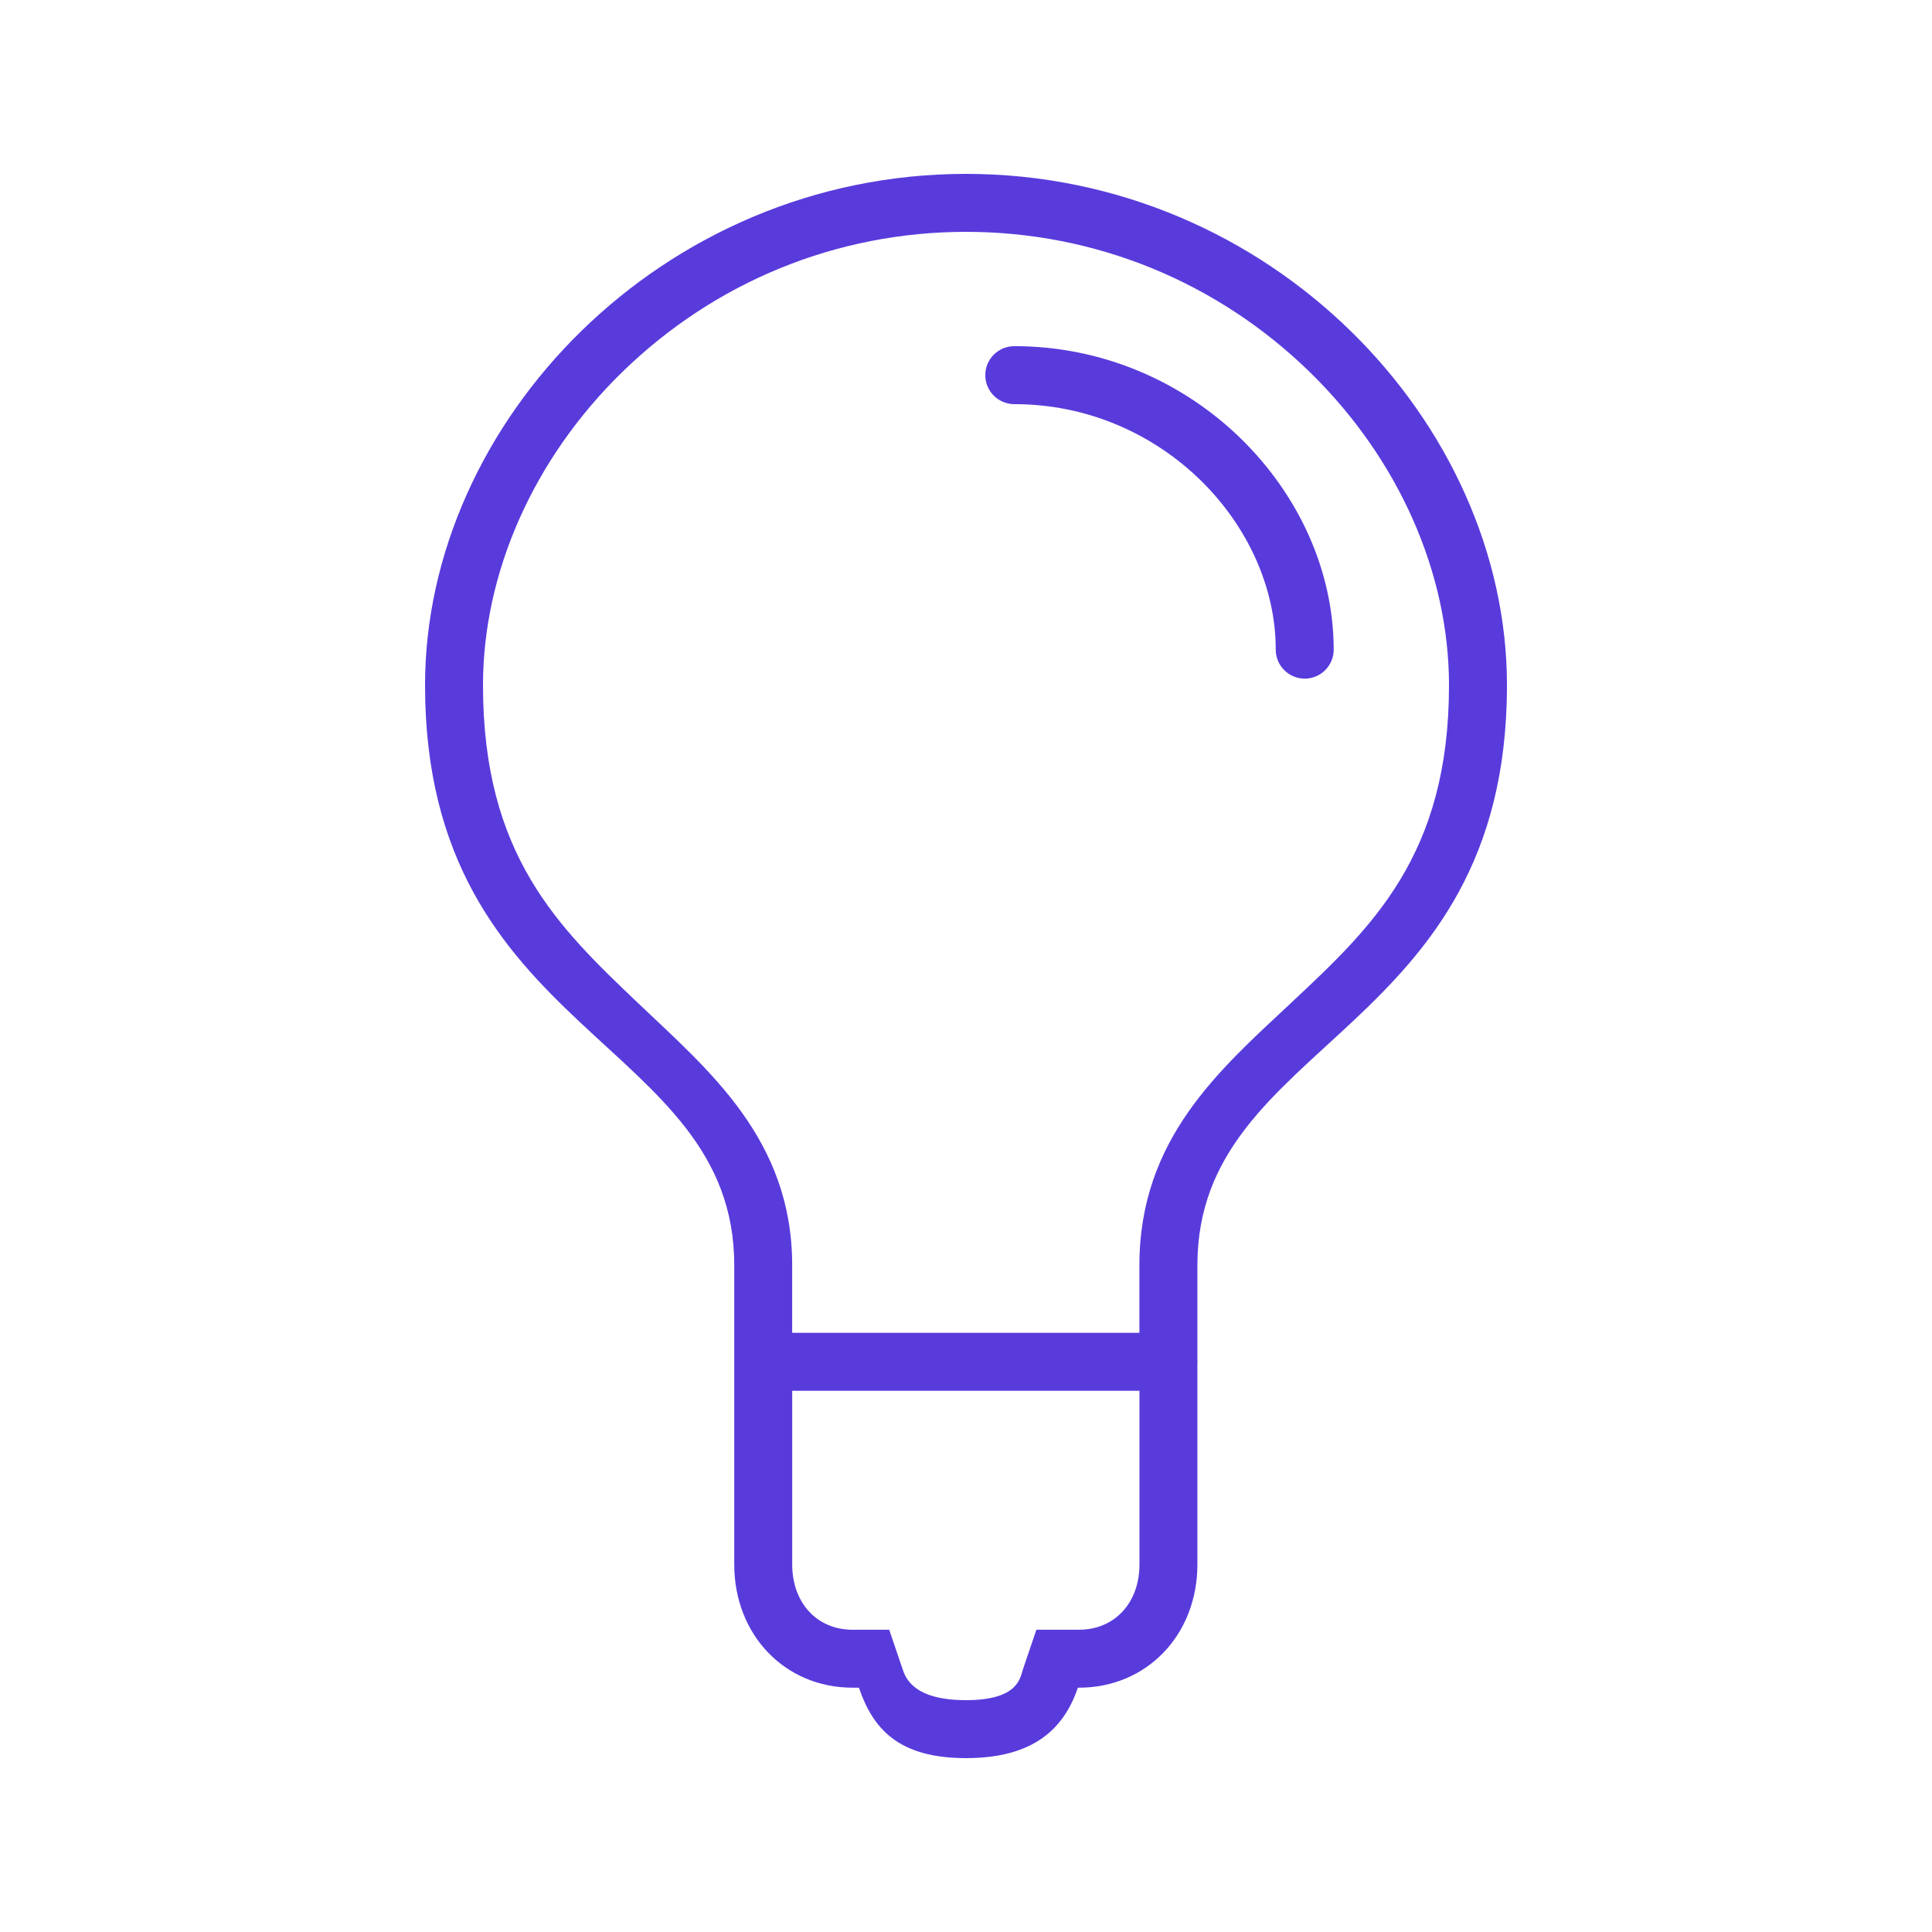 <svg width="65" height="65" viewBox="0 0 65 65" fill="none" xmlns="http://www.w3.org/2000/svg">
<path d="M32.5 5.85C22.262 5.85 14.3 14.207 14.3 23.052C14.3 34.89 24.703 34.92 24.703 42.567V52.634C24.703 55.004 26.407 56.78 28.683 56.78H28.898C29.367 58.16 30.225 59.15 32.5 59.15C34.775 59.15 35.795 58.16 36.264 56.78H36.304C38.579 56.78 40.285 55.004 40.285 52.634V45.874C40.286 45.855 40.29 45.837 40.29 45.817C40.29 45.798 40.286 45.78 40.285 45.761V42.567C40.285 34.92 50.7 34.891 50.7 23.052C50.7 14.207 42.738 5.85 32.5 5.85L32.5 5.85ZM36.304 54.83H34.868L34.419 56.153C34.321 56.439 34.278 57.2 32.5 57.2C30.721 57.2 30.462 56.439 30.366 56.153L29.917 54.831H28.683C27.488 54.831 26.653 53.928 26.653 52.635V46.792H38.336V52.635C38.335 53.928 37.499 54.83 36.304 54.83H36.304ZM43.44 33.739C41.036 35.988 38.334 38.314 38.334 42.567V44.842H26.652V42.567C26.652 38.324 23.831 35.999 21.47 33.751C18.785 31.194 16.25 28.779 16.25 23.052C16.25 19.266 17.953 15.43 20.923 12.529C24.045 9.479 28.155 7.8 32.5 7.8C36.843 7.8 40.955 9.479 44.077 12.528C47.046 15.43 48.75 19.266 48.75 23.052C48.75 28.769 46.17 31.183 43.439 33.739L43.44 33.739Z" fill="#593BDC"/>
<path d="M34.124 11.647C33.586 11.647 33.149 12.083 33.149 12.622C33.149 13.16 33.586 13.597 34.124 13.597C36.603 13.597 38.802 14.607 40.389 16.155C41.976 17.705 42.923 19.778 42.921 21.857C42.921 22.395 43.358 22.832 43.896 22.832C44.434 22.832 44.871 22.395 44.871 21.857C44.868 19.186 43.676 16.642 41.753 14.761C39.828 12.879 37.142 11.646 34.124 11.646L34.124 11.647Z" fill="#593BDC"/>
</svg>
